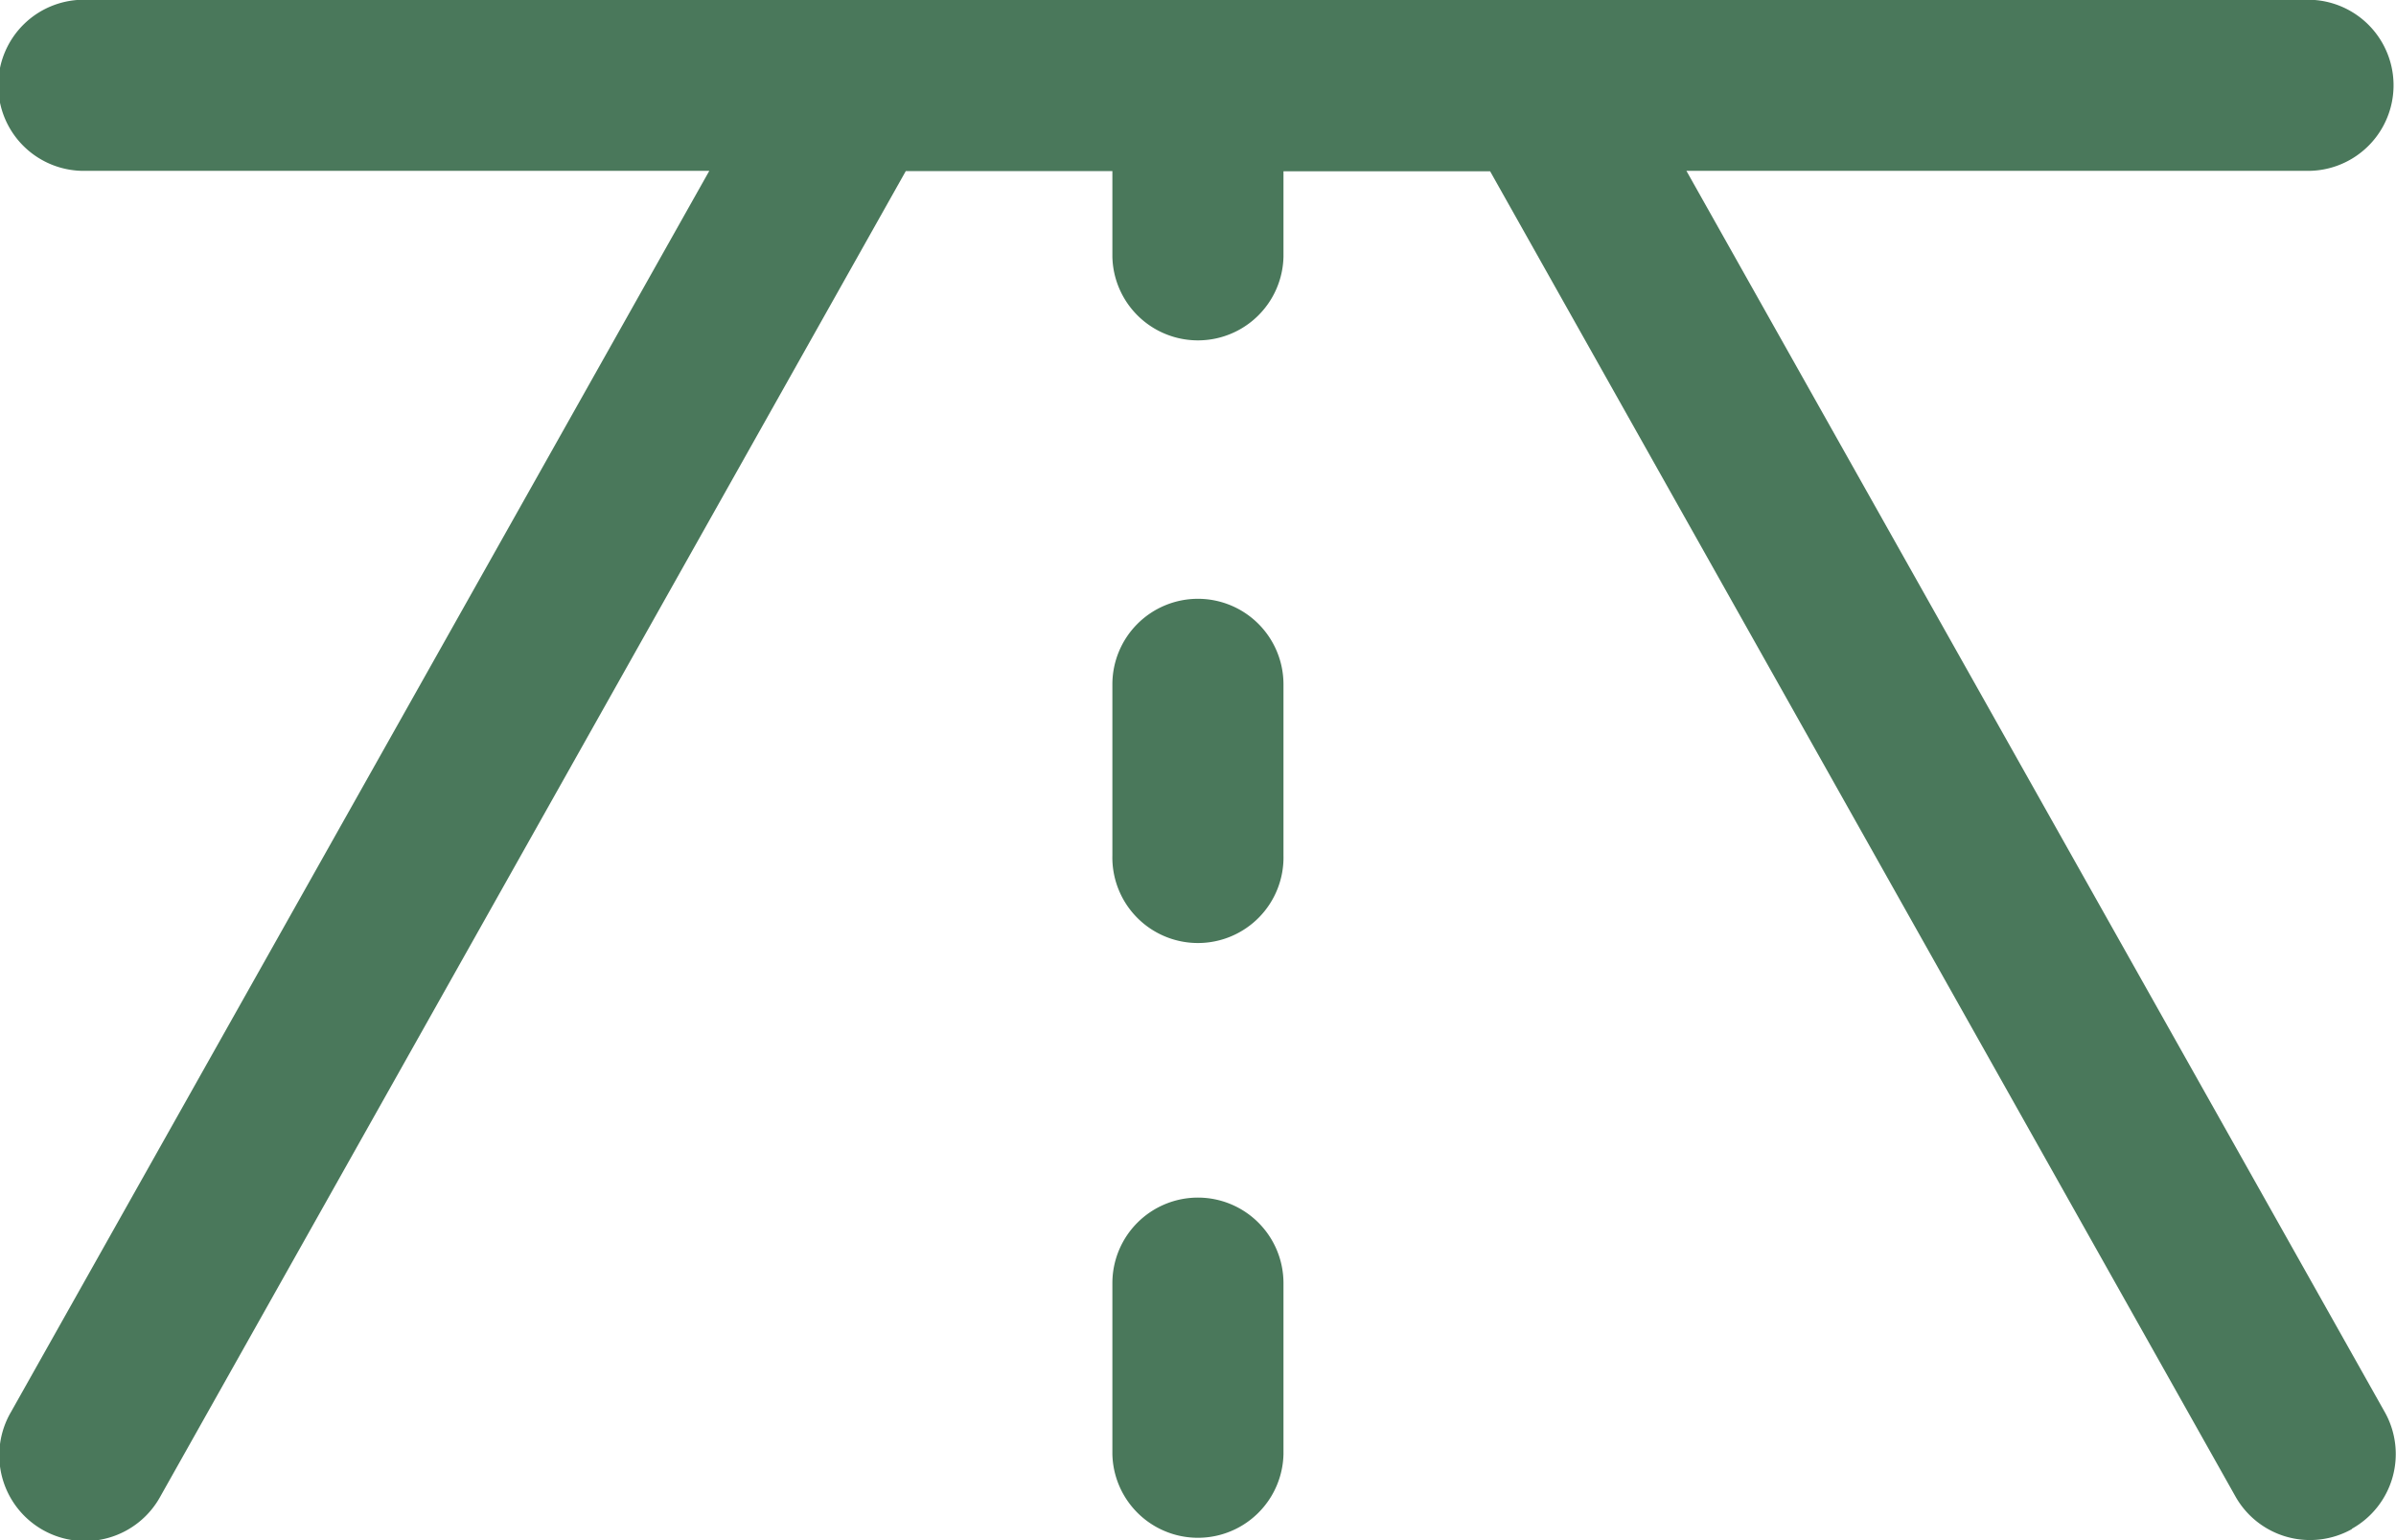 <svg xmlns="http://www.w3.org/2000/svg" width="50.092" height="32.201" viewBox="0 0 50.092 32.201"><path id="key-benefits-icon2" d="M65.148,87.97a1.789,1.789,0,0,1-2.441-.689l-15.578-27.7H42.809v1.789a1.789,1.789,0,0,1-3.577,0V59.577H34.913l-15.578,27.7a1.794,1.794,0,1,1-3.13-1.753l14.6-25.952H17.77a1.789,1.789,0,1,1,0-3.577h46.5a1.789,1.789,0,0,1,0,3.577H51.233l14.6,25.952a1.789,1.789,0,0,1-.689,2.441ZM41.021,68.52a1.789,1.789,0,0,0-1.789,1.789v3.577a1.789,1.789,0,1,0,3.577,0V70.308A1.789,1.789,0,0,0,41.021,68.52Zm0,12.52a1.789,1.789,0,0,0-1.789,1.789v3.577a1.789,1.789,0,0,0,3.577,0V82.828A1.789,1.789,0,0,0,41.021,81.04Z" transform="translate(-15.976 -56)" fill="#4a785b"></path></svg>